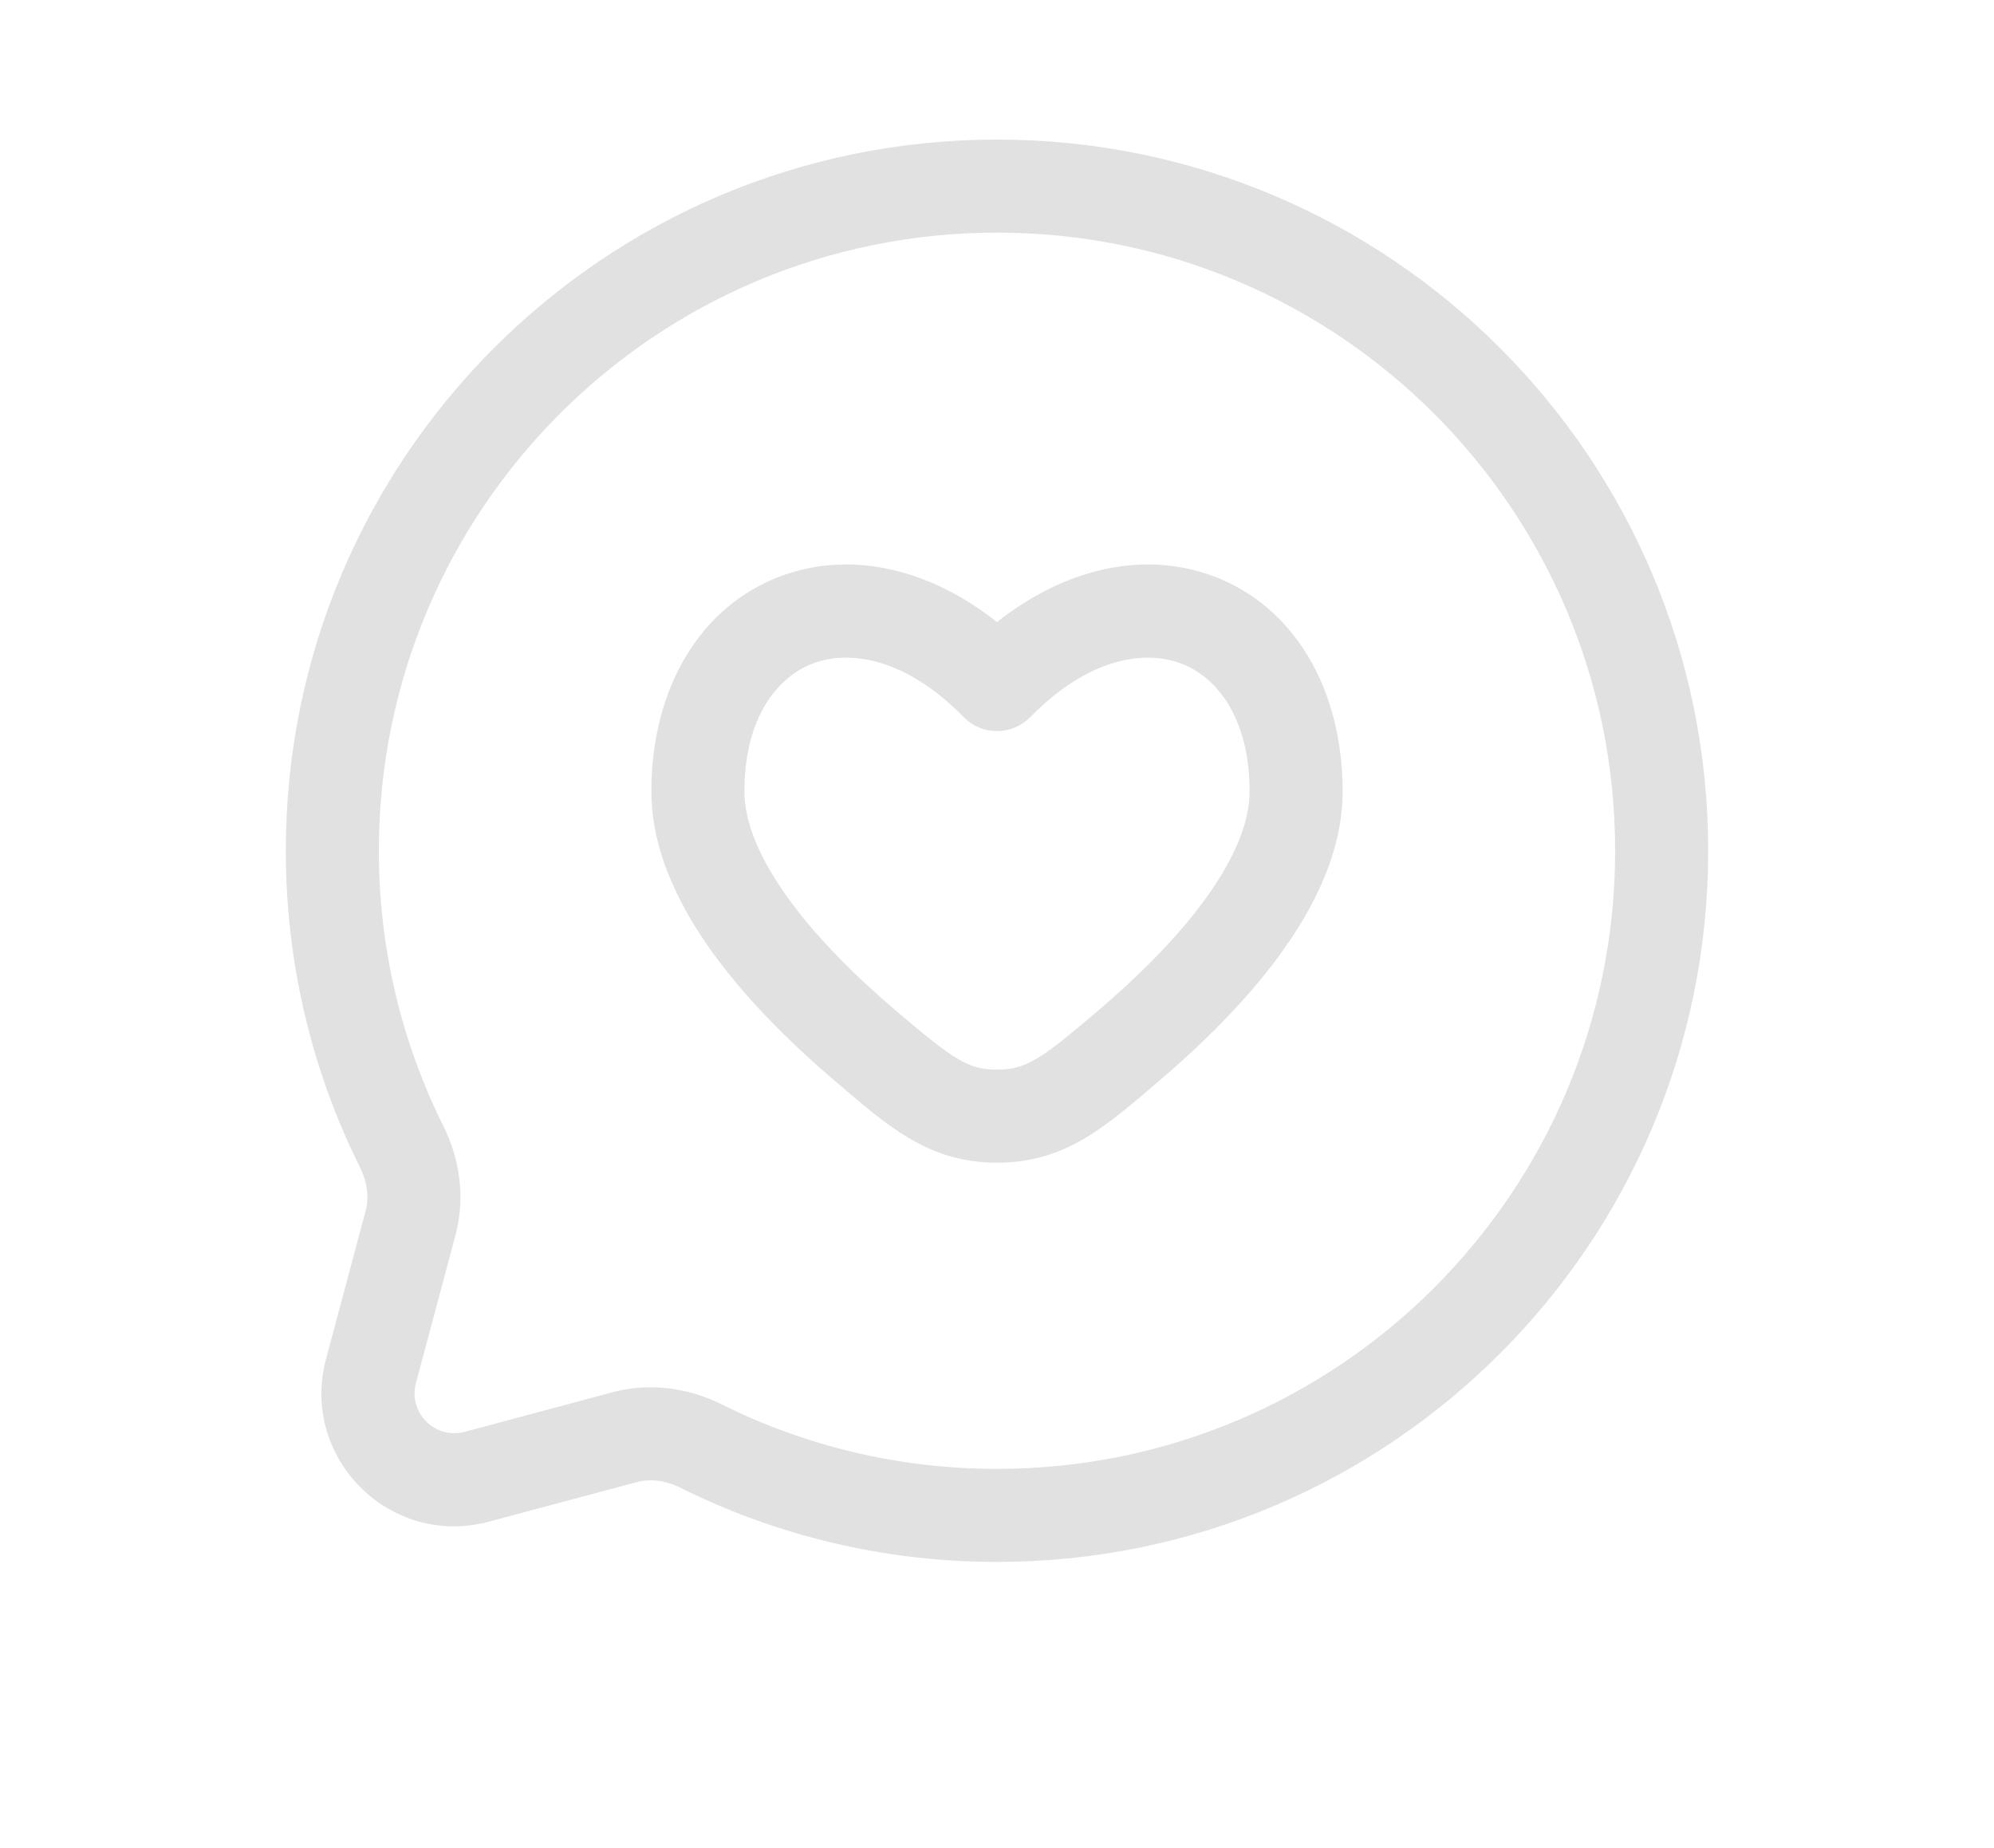 <?xml version="1.0" encoding="UTF-8"?> <svg xmlns="http://www.w3.org/2000/svg" width="150" height="139" viewBox="0 0 150 139" fill="none"><path d="M27.908 103.133L31.289 104.038H31.289L27.908 103.133ZM30.886 92.003L27.505 91.098L30.886 92.003ZM46.997 108.114L47.902 111.495L47.902 111.495L46.997 108.114ZM35.867 111.092L34.962 107.711H34.962L35.867 111.092ZM30.217 86.262L33.35 84.702L30.217 86.262ZM52.738 108.783L51.177 111.916V111.916L52.738 108.783ZM65.143 78.709L62.875 81.374L65.143 78.709ZM75 51.499L72.499 53.948C73.157 54.62 74.059 54.999 75 54.999C75.941 54.999 76.843 54.62 77.501 53.948L75 51.499ZM84.857 78.709L82.589 76.043L84.857 78.709ZM75 83.965L75 80.465H75V83.965ZM121.5 64C121.5 89.681 100.681 110.5 75 110.5V117.5C104.547 117.5 128.5 93.547 128.5 64H121.5ZM28.5 64C28.5 38.319 49.319 17.5 75 17.5V10.5C45.453 10.5 21.5 34.453 21.5 64H28.5ZM75 17.5C100.681 17.5 121.5 38.319 121.5 64H128.5C128.5 34.453 104.547 10.5 75 10.5V17.5ZM31.289 104.038L34.267 92.908L27.505 91.098L24.526 102.229L31.289 104.038ZM46.092 104.733L34.962 107.711L36.771 114.474L47.902 111.495L46.092 104.733ZM33.35 84.702C30.247 78.472 28.5 71.445 28.5 64H21.5C21.5 72.552 23.509 80.645 27.084 87.823L33.35 84.702ZM75 110.5C67.555 110.5 60.528 108.753 54.298 105.65L51.177 111.916C58.355 115.491 66.448 117.5 75 117.5V110.5ZM47.902 111.495C48.893 111.23 50.054 111.356 51.177 111.916L54.298 105.65C51.858 104.434 48.947 103.97 46.092 104.733L47.902 111.495ZM34.267 92.908C35.03 90.053 34.566 87.142 33.35 84.702L27.084 87.823C27.644 88.946 27.77 90.107 27.505 91.098L34.267 92.908ZM24.526 102.229C22.538 109.662 29.338 116.462 36.771 114.474L34.962 107.711C32.732 108.308 30.692 106.268 31.289 104.038L24.526 102.229ZM67.411 76.043C64.495 73.562 61.56 70.683 59.38 67.698C57.159 64.656 56 61.883 56 59.542H49C49 64.043 51.138 68.281 53.727 71.826C56.356 75.427 59.742 78.709 62.875 81.374L67.411 76.043ZM56 59.542C56 53.926 58.514 50.898 61.179 49.901C63.883 48.89 68.106 49.461 72.499 53.948L77.501 49.05C71.769 43.197 64.742 41.096 58.727 43.345C52.674 45.608 49 51.772 49 59.542H56ZM87.125 81.374C90.258 78.709 93.644 75.427 96.273 71.826C98.862 68.281 101 64.043 101 59.542H94C94 61.883 92.841 64.656 90.62 67.698C88.44 70.683 85.505 73.562 82.589 76.043L87.125 81.374ZM101 59.542C101 51.772 97.326 45.608 91.273 43.345C85.258 41.096 78.231 43.197 72.499 49.05L77.501 53.948C81.894 49.461 86.117 48.89 88.821 49.901C91.486 50.898 94 53.926 94 59.542H101ZM62.875 81.374C66.787 84.703 69.821 87.465 75 87.465L75 80.465C72.823 80.465 71.737 79.723 67.411 76.043L62.875 81.374ZM82.589 76.043C78.263 79.723 77.177 80.465 75 80.465L75 87.465C80.179 87.465 83.213 84.703 87.125 81.374L82.589 76.043Z" fill="#E1E1E1"></path></svg> 